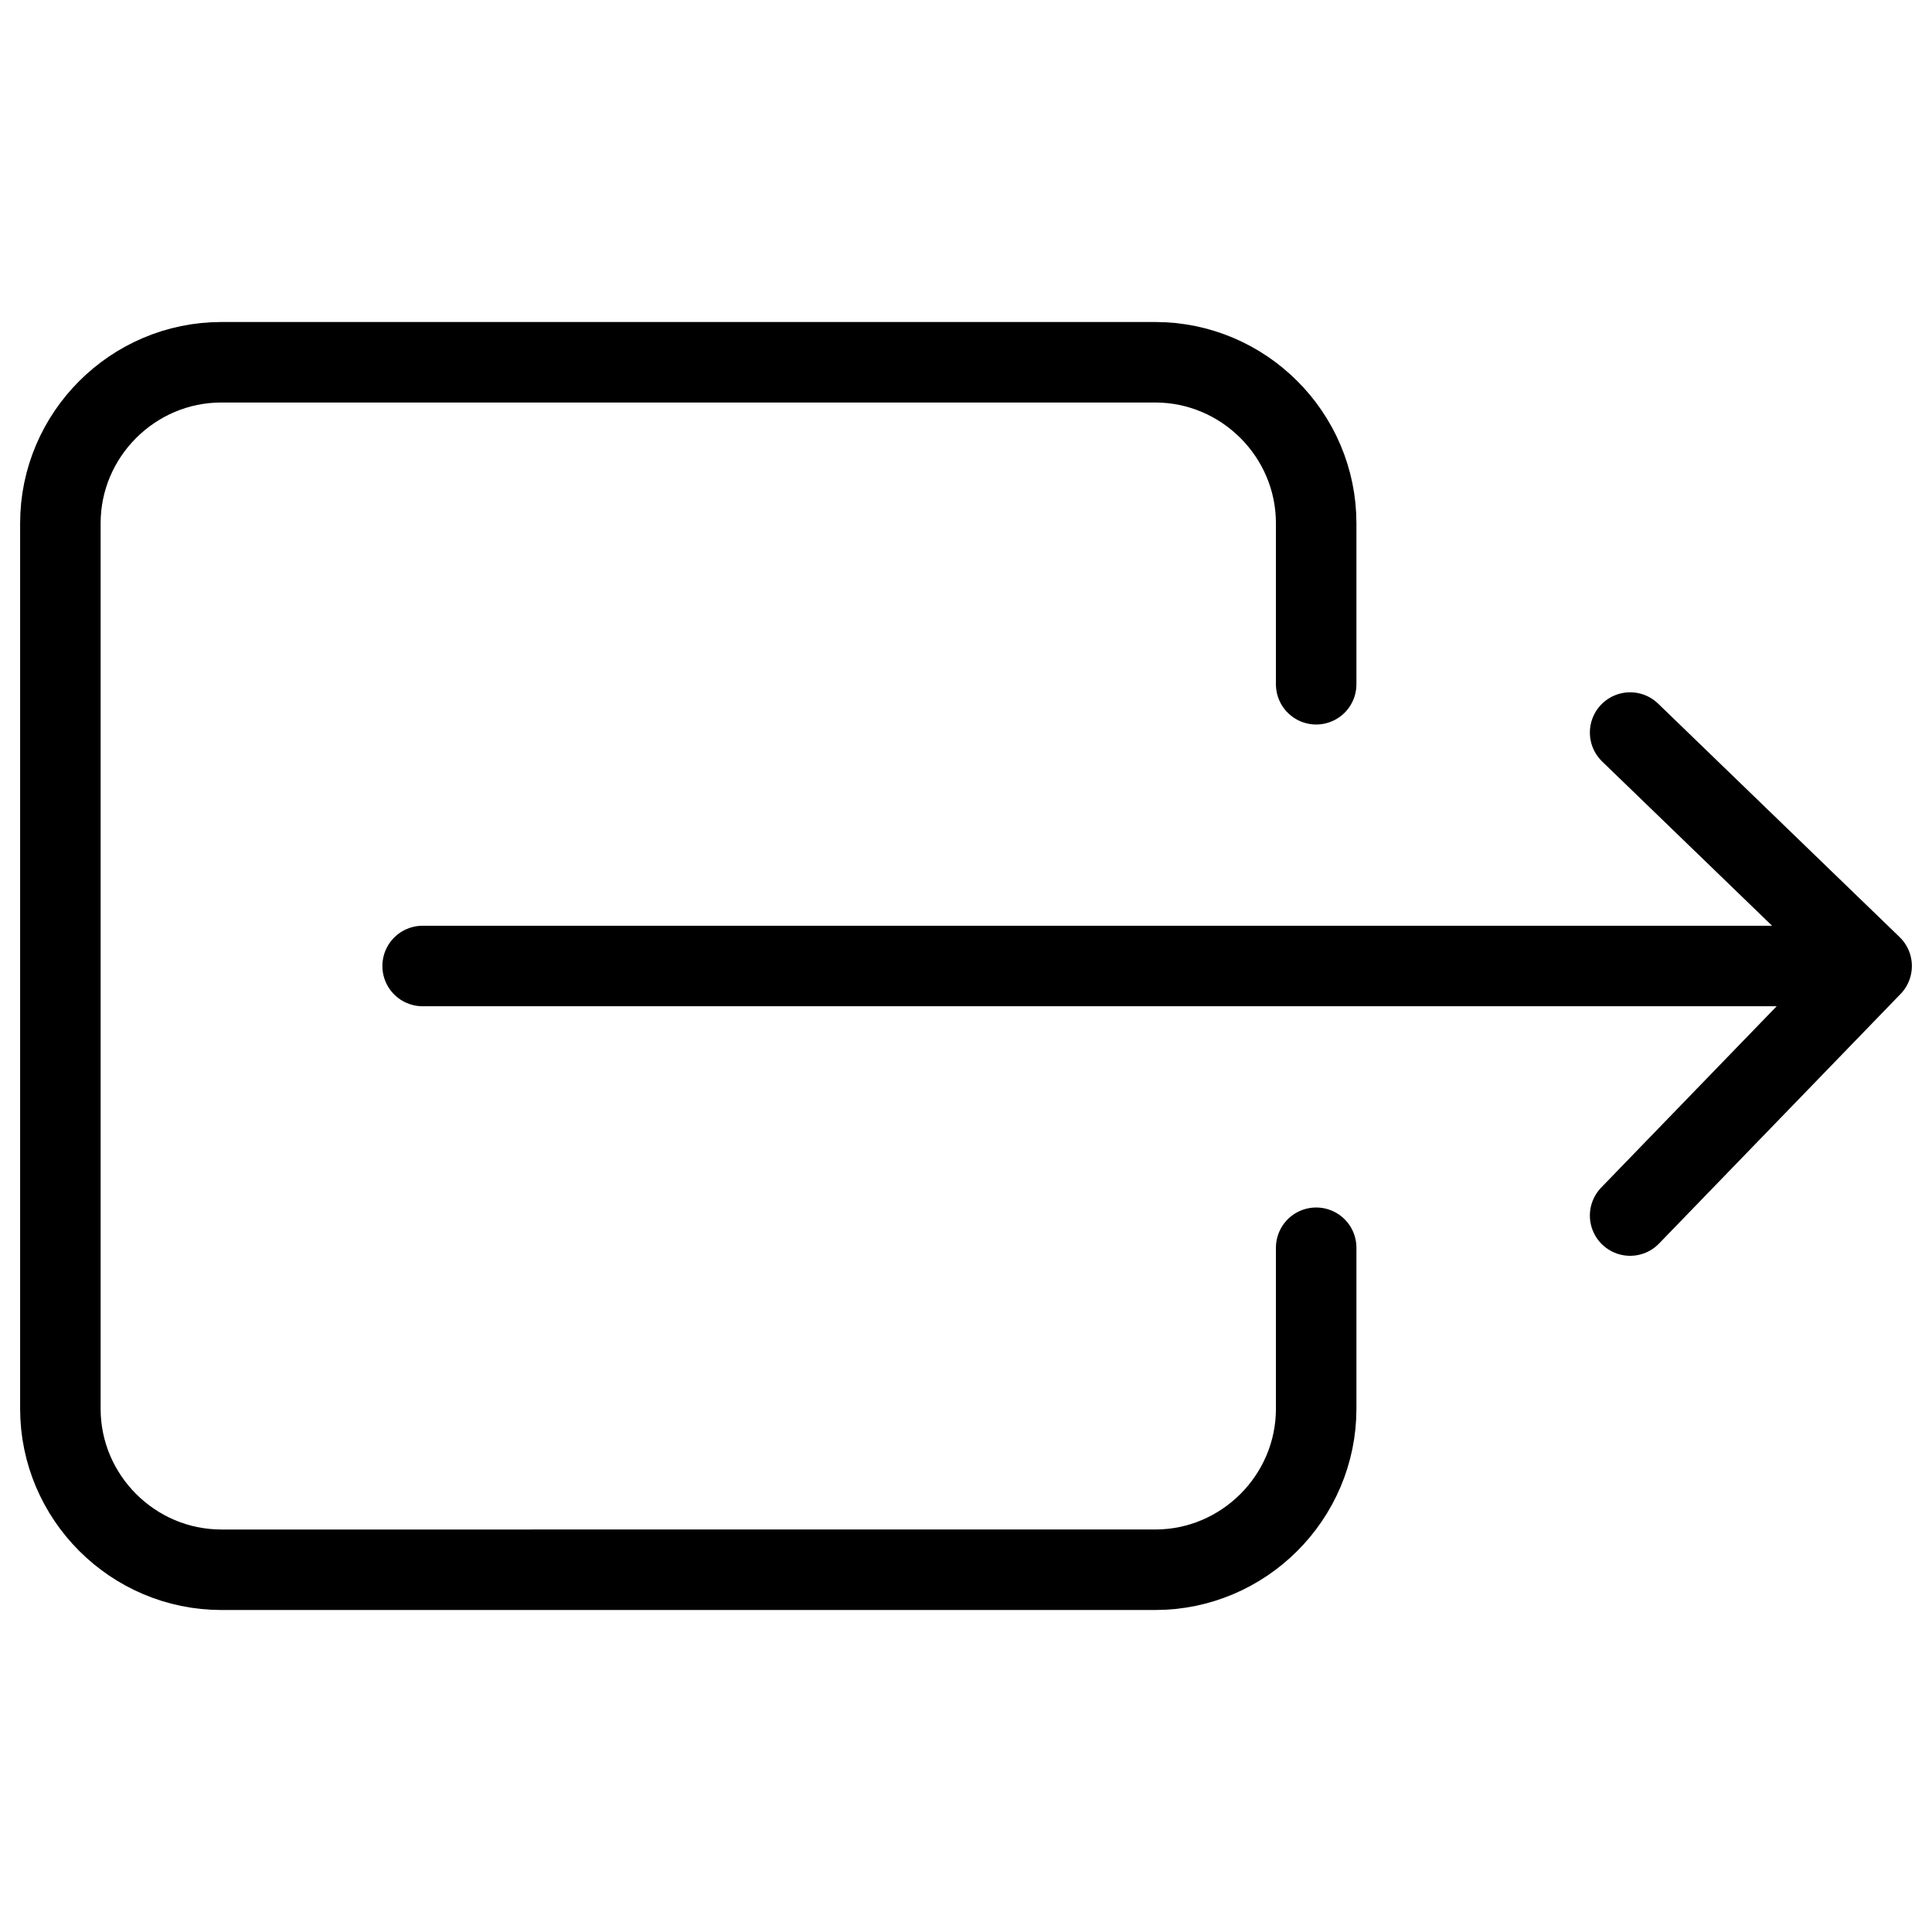 <svg xmlns="http://www.w3.org/2000/svg" fill="none" viewBox="0 0 24 24"><path stroke="#000000" stroke-linecap="round" stroke-linejoin="round" stroke-miterlimit="10" d="M16.35 15.5v2c0 1.1 -0.9 2 -2 2H2.75c-1.1 0 -2 -0.9 -2 -2v-11c0 -1.1 0.9 -2 2 -2h11.6c1.1 0 2 0.9 2 2v2" stroke-width="1"></path><path stroke="#000000" stroke-linecap="round" stroke-linejoin="round" stroke-miterlimit="10" d="M5.25 12h18m0 0 -3 3.1m3 -3.1 -3 -2.9" stroke-width="1"></path></svg>